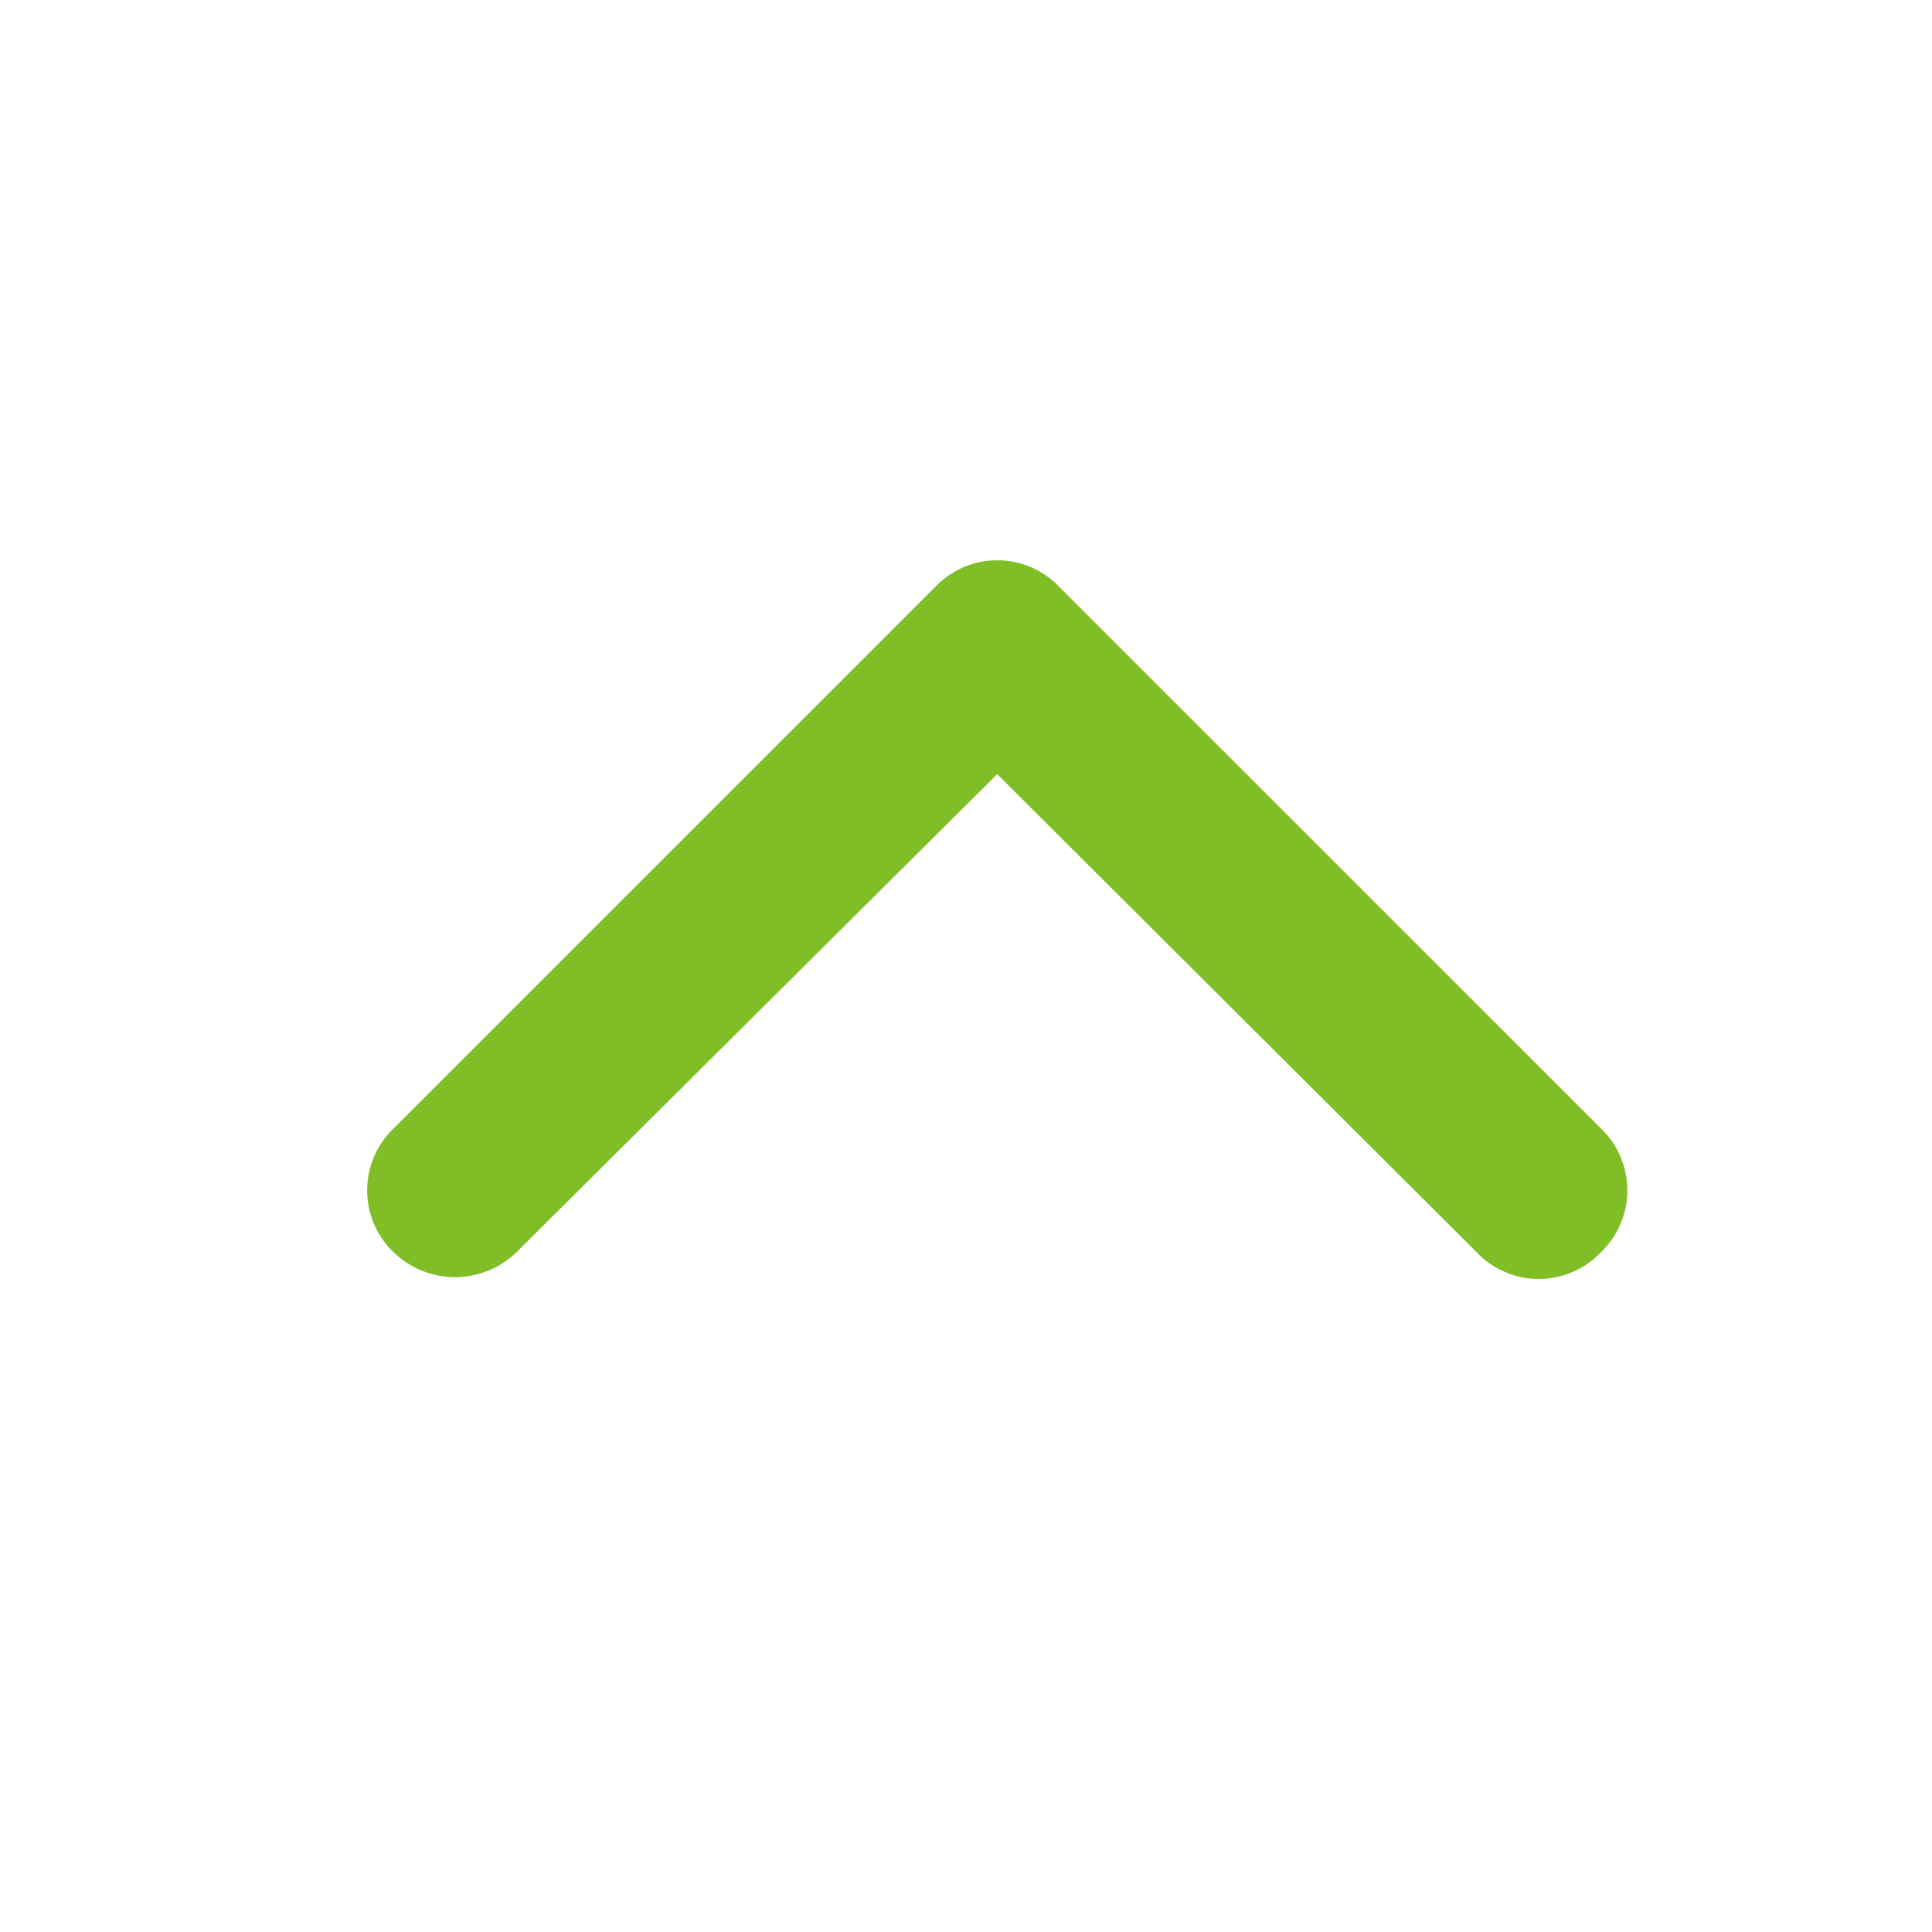<svg width="20" height="20" viewBox="0 0 20 20" fill="none" xmlns="http://www.w3.org/2000/svg">
<path d="M4.217 11.822C4.149 11.886 4.094 11.964 4.057 12.05C4.02 12.136 4.001 12.229 4.001 12.323C4.001 12.417 4.02 12.509 4.057 12.595C4.094 12.682 4.149 12.759 4.217 12.823C4.35 12.95 4.527 13.021 4.711 13.021C4.894 13.021 5.071 12.95 5.204 12.823L10.323 7.732L15.429 12.823C15.493 12.892 15.57 12.946 15.657 12.983C15.743 13.021 15.835 13.04 15.929 13.04C16.023 13.04 16.116 13.021 16.202 12.983C16.288 12.946 16.366 12.892 16.43 12.823C16.498 12.759 16.553 12.682 16.59 12.595C16.627 12.509 16.646 12.417 16.646 12.323C16.646 12.229 16.627 12.136 16.59 12.05C16.553 11.964 16.498 11.886 16.43 11.822L10.824 6.217C10.76 6.148 10.682 6.094 10.596 6.056C10.51 6.019 10.417 6 10.323 6C10.23 6 10.137 6.019 10.051 6.056C9.965 6.094 9.887 6.148 9.823 6.217L4.217 11.822Z" fill="#7FBE26" stroke="#7FBE26" stroke-width="0.4"/>
</svg>